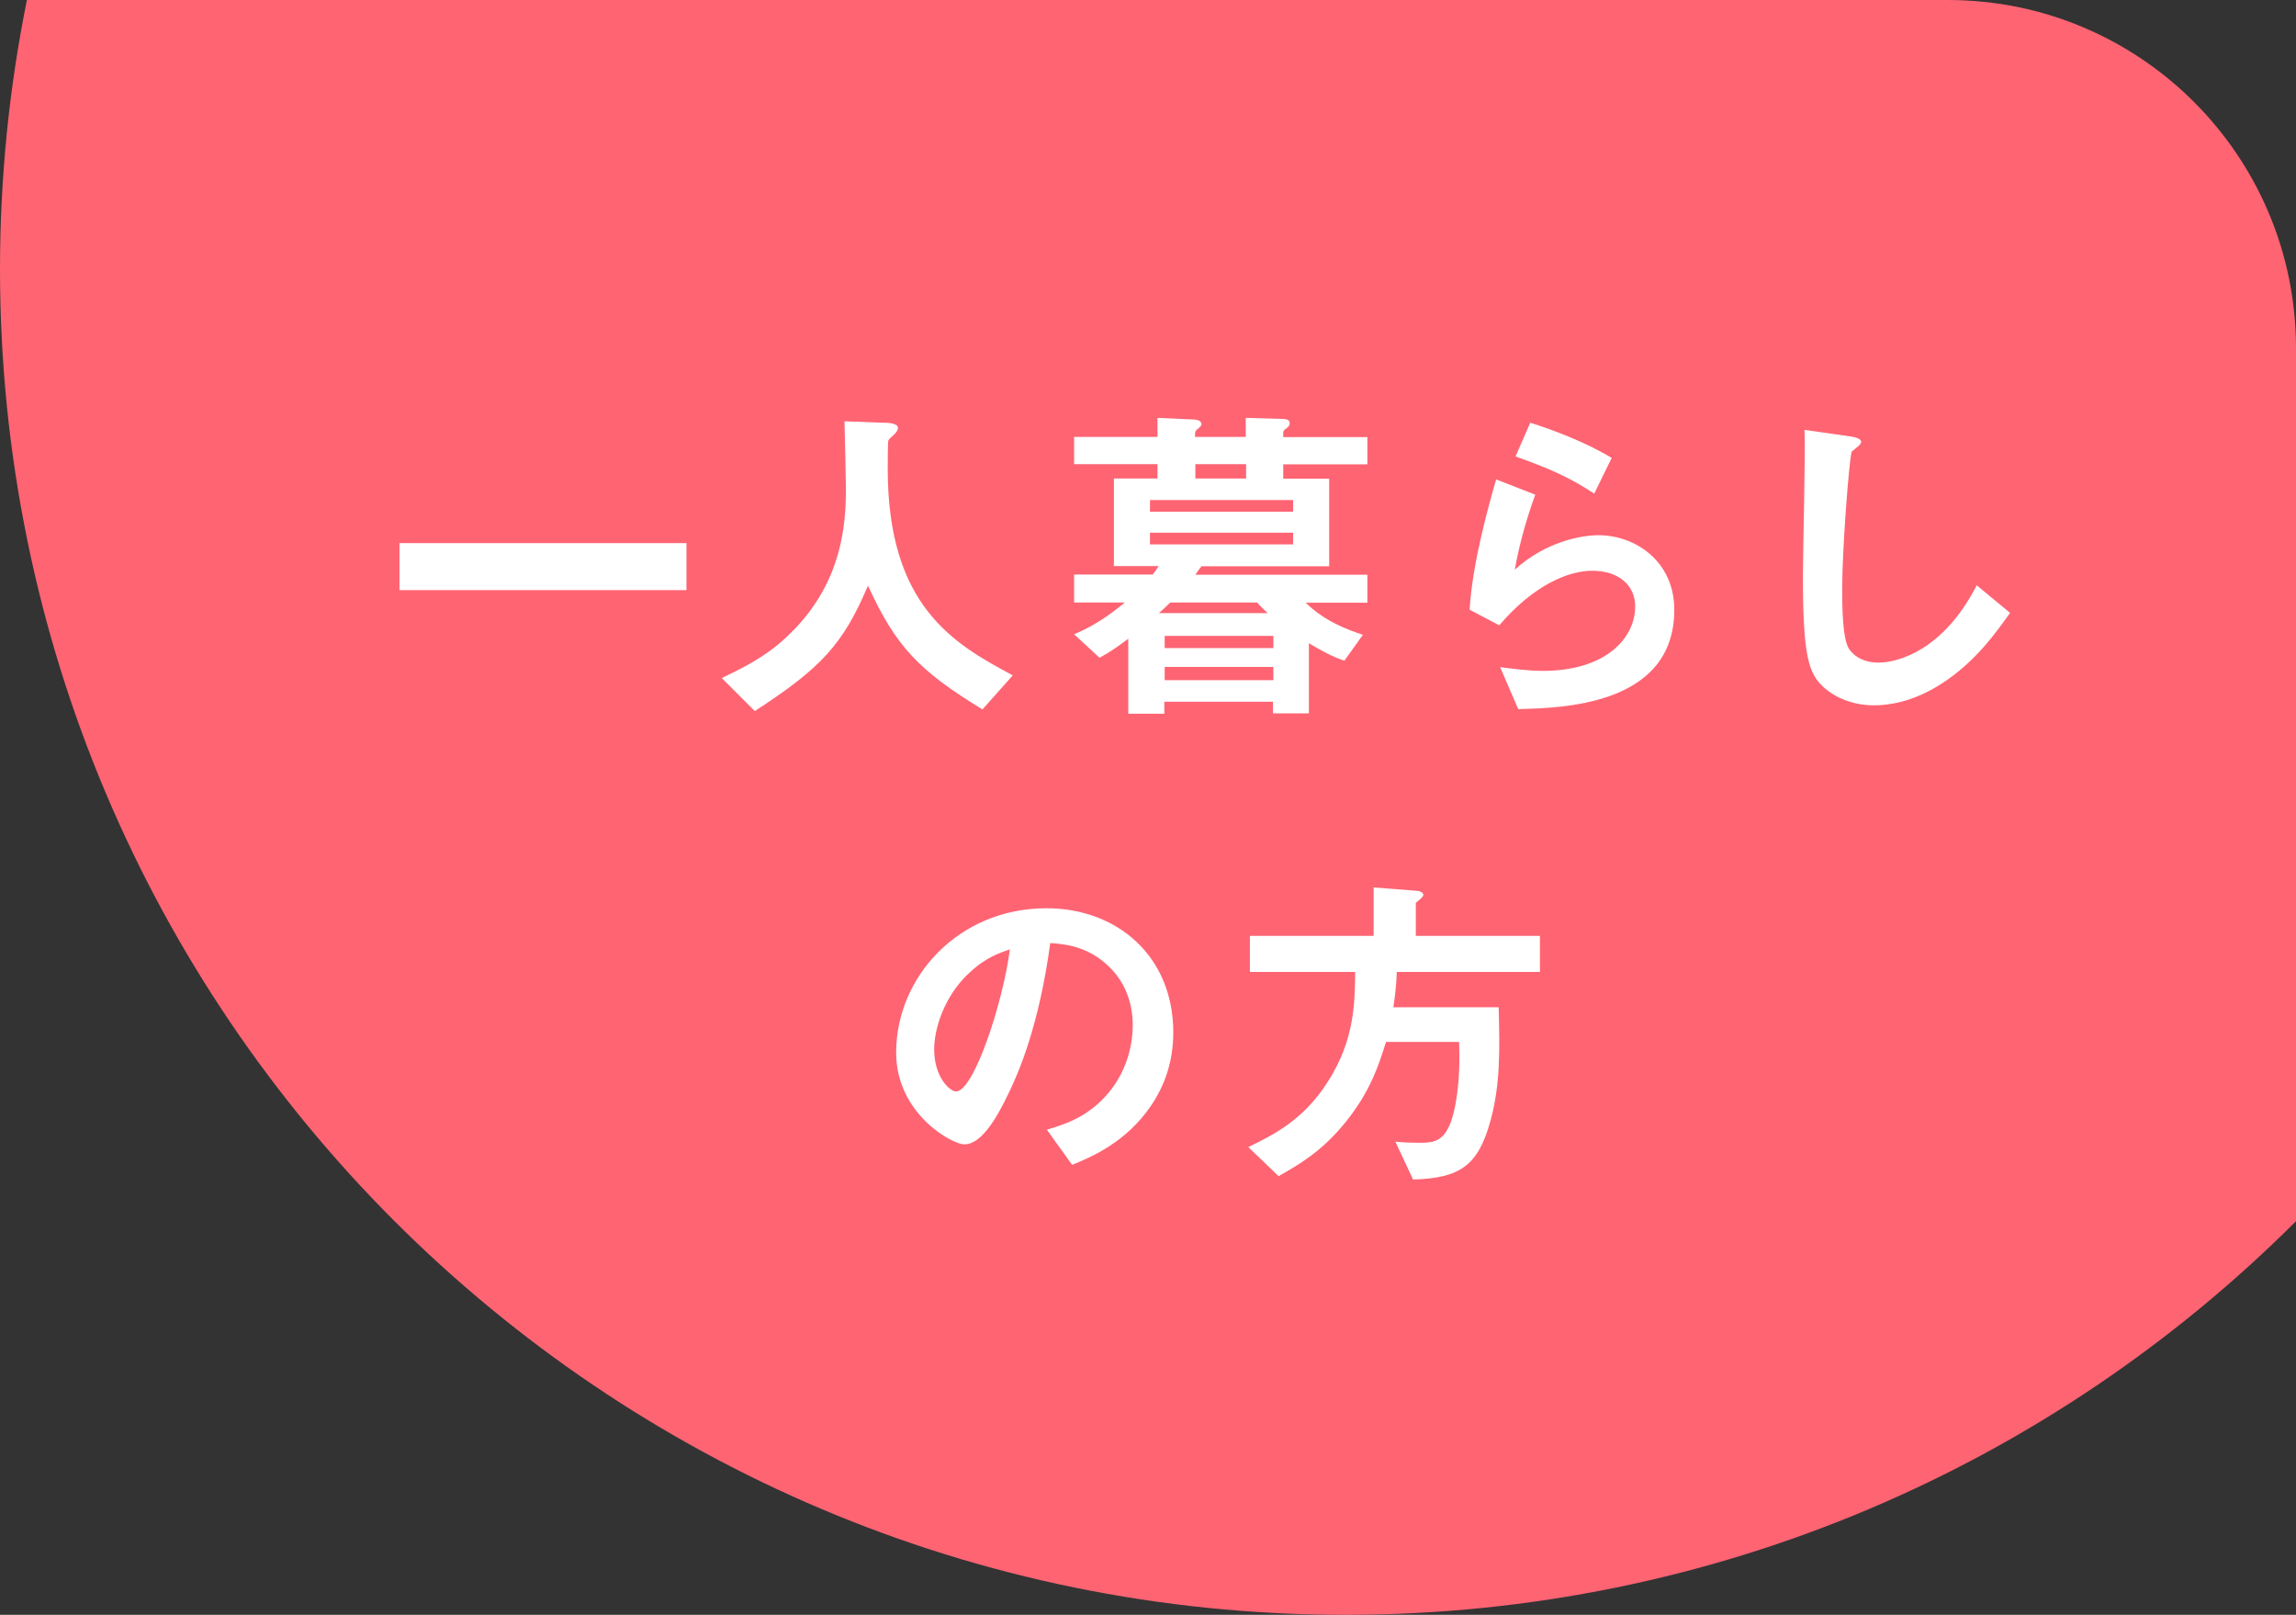 <?xml version="1.0" encoding="UTF-8"?><svg xmlns="http://www.w3.org/2000/svg" width="128" height="90" viewBox="0 0 128 90"><rect x="0" y="0" width="128" height="90" fill="#333333" stroke="none"/><defs><style>.d{fill:#fff;}.e{fill:#ff6473;}</style></defs><g id="a"/><g id="b"><g id="c"><g><path class="e" d="M108.59,0H1.5C.52,4.85,0,9.86,0,15,0,56.42,33.58,90,75,90c20.69,0,39.43-8.38,53-21.94V19.41c0-10.72-8.69-19.41-19.41-19.41Z"/><path class="d" d="M22.27,32.89v-2.62h16v2.62h-16Z"/><path class="d" d="M54.77,39.54c-3.55-2.17-4.83-3.51-6.38-6.9-1.39,3.27-2.6,4.58-6.31,6.99l-1.84-1.84c1.86-.89,2.87-1.5,4.07-2.74,2.62-2.74,2.85-5.78,2.85-7.81,0-.51-.06-2.96-.08-3.76l2.13,.08c.21,0,.85,0,.85,.29,0,.09-.04,.17-.15,.3-.04,.06-.34,.3-.38,.38-.04,.08-.04,1.35-.04,1.6,0,7.66,3.69,9.76,6.97,11.51l-1.69,1.9Z"/><path class="d" d="M72.79,33.59c1.08,1.06,2.38,1.52,3.19,1.79l-1.03,1.44c-.67-.21-1.27-.55-1.98-.97v3.91h-2v-.65h-6.06v.67h-2.01v-4.18c-.68,.51-1.06,.76-1.6,1.06l-1.42-1.31c1.18-.49,2.03-1.12,2.83-1.77h-2.83v-1.56h4.39c.13-.17,.21-.3,.32-.47h-2.49v-4.88h2.43v-.8h-4.65v-1.52h4.65v-1.06l2.01,.09c.09,0,.44,.02,.44,.27,0,.08-.08,.13-.15,.21-.21,.15-.21,.19-.21,.49h2.83v-1.06l2.07,.06c.17,0,.38,.04,.38,.23,0,.1-.02,.17-.19,.3-.08,.04-.17,.13-.17,.23v.25h4.69v1.52h-4.69v.8h2.56v4.88h-7.12c-.11,.15-.29,.38-.34,.47h9.59v1.56h-3.46Zm-.7-5.72h-7.98v.65h7.98v-.65Zm0,1.82h-7.98v.65h7.98v-.65Zm-2.01,3.89h-4.84c-.17,.17-.49,.47-.63,.59h6.06c-.21-.19-.4-.38-.59-.59Zm.91,1.86h-6.06v.68h6.06v-.68Zm0,1.73h-6.06v.74h6.06v-.74Zm-1.52-11.3h-2.83v.8h2.83v-.8Z"/><path class="d" d="M84.64,39.52l-1.01-2.34c.61,.08,1.5,.21,2.38,.21,3.53,0,5.15-1.84,5.15-3.59,0-1.22-.97-1.99-2.39-1.99-1.31,0-3.23,.76-5.19,3.04l-1.65-.87c.15-2.58,1.06-5.81,1.48-7.26l2.18,.85c-.49,1.35-.89,2.75-1.14,4.18,1.71-1.56,3.7-1.92,4.67-1.92,2,0,4.22,1.41,4.22,4.16,0,5.36-6.34,5.47-8.7,5.53Zm4.24-12.01c-1.22-.78-2.13-1.27-4.39-2.07l.82-1.88c1.27,.4,3.08,1.08,4.54,1.96l-.97,1.99Z"/><path class="d" d="M108.26,38.09c-1.6,1.04-2.98,1.22-3.78,1.22-1.2,0-2.17-.44-2.77-.97-.89-.78-1.2-1.75-1.2-6.31,0-1.16,.15-6.8,.09-8.07l2.53,.36c.46,.06,.63,.19,.63,.3,0,.15-.23,.3-.53,.55-.15,.49-.53,5.51-.53,7.6,0,.87,0,2.72,.36,3.36,.04,.06,.46,.8,1.67,.8,1.06,0,3.61-.67,5.47-4.31l1.86,1.54c-.78,1.08-1.92,2.72-3.8,3.93Z"/><path class="d" d="M64.2,61.58c-1.42,2.11-3.4,2.92-4.43,3.34l-1.41-1.96c.85-.25,2.26-.65,3.42-2.03,1.16-1.37,1.37-2.94,1.37-3.78,0-1.04-.3-2.32-1.37-3.32-1.2-1.14-2.53-1.22-3.23-1.27-.61,4.52-1.73,7.18-2.36,8.45-.57,1.18-1.44,2.77-2.43,2.77-.68,0-3.8-1.71-3.8-5.11,0-4.22,3.48-8.05,8.38-8.05,3.95,0,7.07,2.68,7.07,6.92,0,1.67-.51,3-1.22,4.05Zm-10.22-7.31c-1.35,1.29-1.9,3.06-1.9,4.22,0,1.54,.87,2.34,1.22,2.34,.99,0,2.62-4.96,3-7.92-.55,.19-1.41,.47-2.32,1.37Z"/><path class="d" d="M77.87,54.16c-.02,.66-.08,1.23-.19,1.98h5.87c.06,2.34,.1,4.31-.46,6.33-.68,2.49-1.69,3.19-4.31,3.27l-.99-2.11c.44,.04,.74,.06,1.46,.06s1.18-.15,1.54-.93c.36-.78,.65-2.51,.55-4.69h-4.07c-.4,1.27-.87,2.77-2.28,4.5-1.33,1.63-2.58,2.34-3.71,2.98l-1.69-1.62c1.41-.68,3.1-1.52,4.46-3.68,1.46-2.3,1.48-4.33,1.5-6.08h-5.87v-2.01h6.9v-2.7l2.43,.19c.08,0,.34,.06,.34,.23,0,.11-.23,.27-.42,.44v1.84h6.92v2.01h-8Z"/></g></g></g></svg>